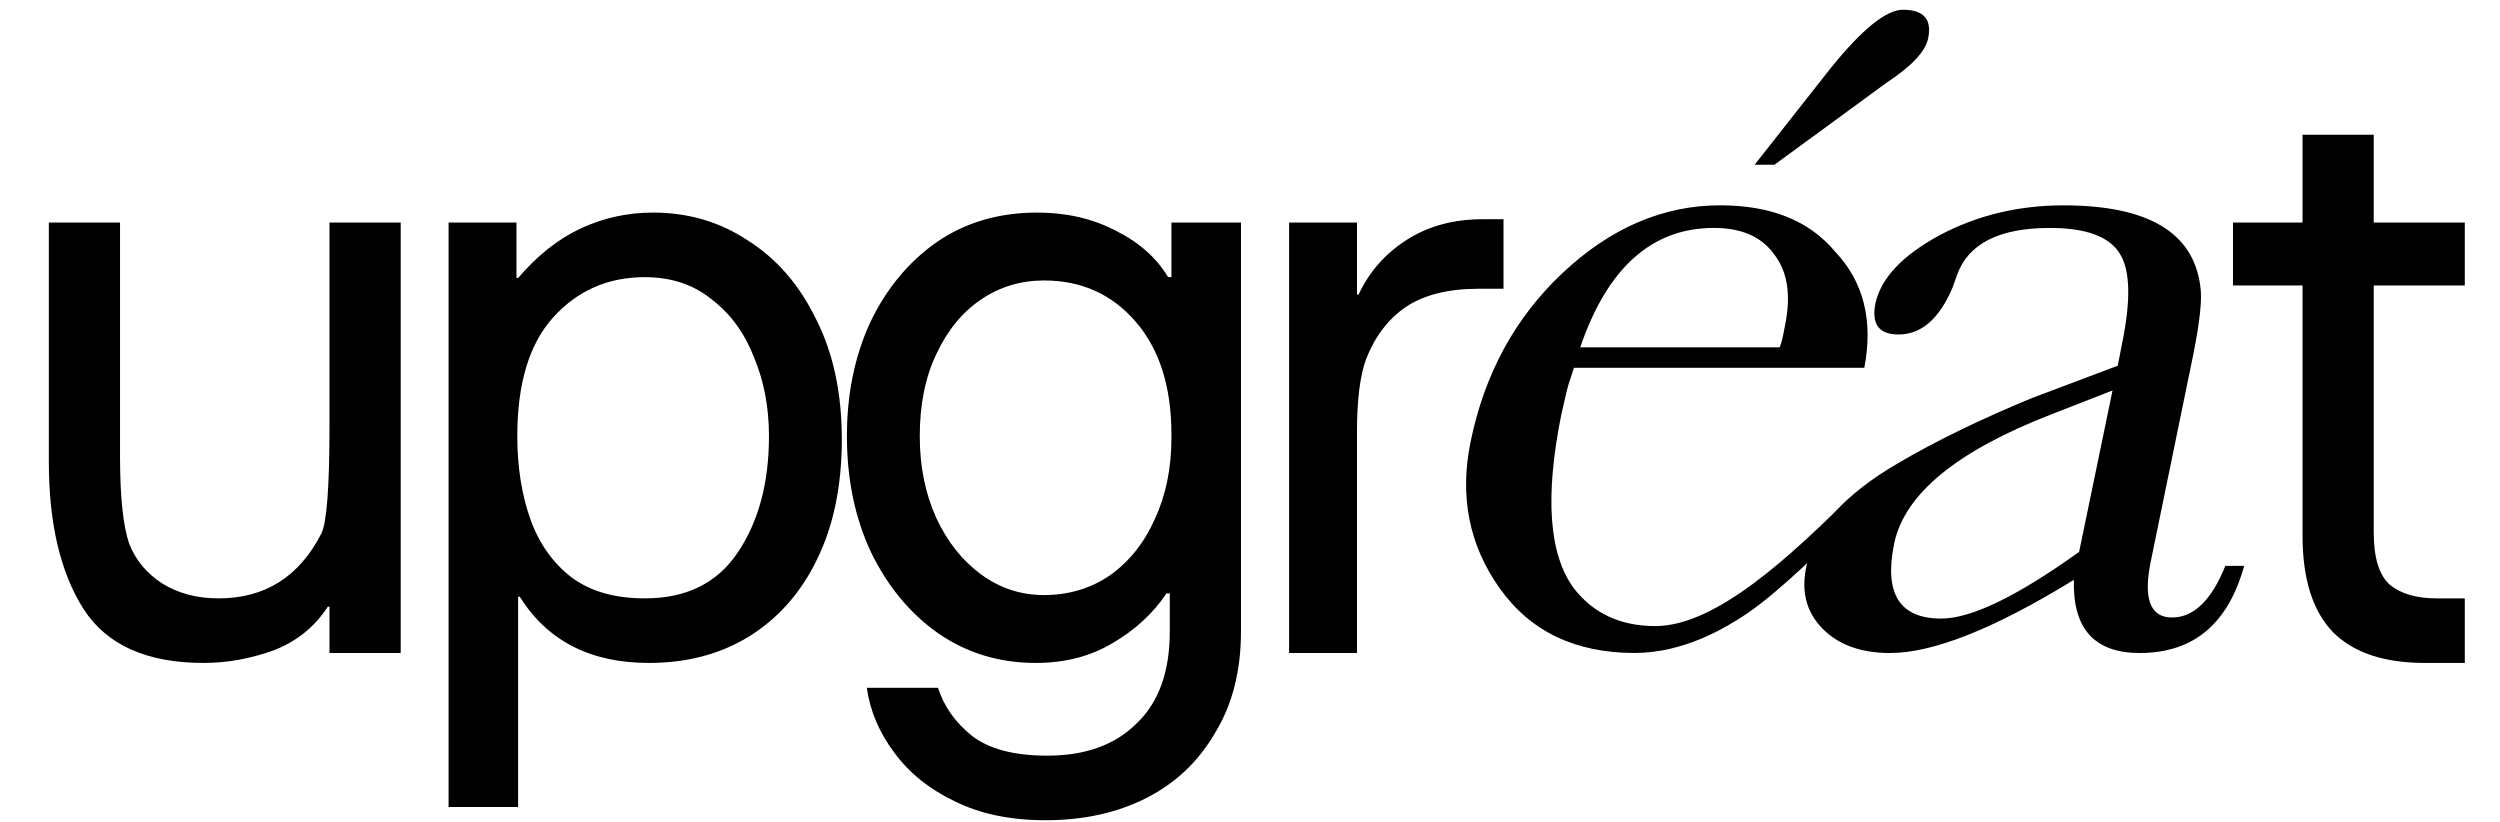 <?xml version="1.0" encoding="UTF-8"?> <svg xmlns="http://www.w3.org/2000/svg" width="915" height="301" viewBox="0 0 915 301" fill="none"><path d="M146.652 81.44V239H120.594V222.032H119.988C115.14 229.506 108.474 234.859 99.99 238.091C91.506 241.121 83.022 242.636 74.538 242.636C53.732 242.636 39.087 236.071 30.603 222.941C22.119 209.609 17.877 191.631 17.877 169.007V81.44H43.935V167.189C43.935 181.733 45.046 192.338 47.268 199.004C49.692 205.064 53.732 209.912 59.388 213.548C65.246 217.184 72.114 219.002 79.992 219.002C96.96 219.002 109.484 211.124 117.564 195.368C119.584 191.53 120.594 178.4 120.594 155.978V81.44H146.652ZM164.181 295.358V81.44H189.027V101.741H189.633C196.703 93.459 204.379 87.399 212.661 83.561C220.943 79.723 229.73 77.804 239.022 77.804C251.95 77.804 263.565 81.238 273.867 88.106C284.371 94.772 292.653 104.367 298.713 116.891C304.975 129.213 308.106 143.858 308.106 160.826C308.106 177.794 305.076 192.439 299.016 204.761C293.158 216.881 284.876 226.274 274.17 232.94C263.666 239.404 251.445 242.636 237.507 242.636C216.095 242.636 200.339 234.556 190.239 218.396H189.633V295.358H164.181ZM235.992 219.002C251.142 219.002 262.454 213.447 269.928 202.337C277.604 191.025 281.442 176.784 281.442 159.614C281.442 149.11 279.624 139.515 275.988 130.829C272.554 121.941 267.403 114.871 260.535 109.619C253.869 104.165 245.688 101.438 235.992 101.438C222.458 101.438 211.247 106.387 202.359 116.285C193.673 125.981 189.33 140.424 189.33 159.614C189.33 170.926 190.946 181.127 194.178 190.217C197.41 199.105 202.46 206.175 209.328 211.427C216.196 216.477 225.084 219.002 235.992 219.002ZM382.689 300.206C369.761 300.206 358.651 297.883 349.359 293.237C340.067 288.793 332.694 282.834 327.24 275.36C321.786 268.088 318.453 260.21 317.241 251.726H343.299C345.521 258.594 349.662 264.452 355.722 269.3C361.984 274.148 371.175 276.572 383.295 276.572C397.233 276.572 408.141 272.633 416.019 264.755C424.099 257.079 428.139 245.868 428.139 231.122V217.184H426.927C422.079 224.456 415.514 230.516 407.232 235.364C399.152 240.212 389.759 242.636 379.053 242.636C365.721 242.636 353.803 239 343.299 231.728C332.997 224.456 324.816 214.558 318.756 202.034C312.898 189.51 309.969 175.37 309.969 159.614C309.969 144.262 312.797 130.425 318.453 118.103C324.311 105.781 332.391 95.984 342.693 88.712C353.197 81.44 365.519 77.804 379.659 77.804C390.365 77.804 399.96 80.026 408.444 84.47C416.928 88.712 423.291 94.368 427.533 101.438H428.745V81.44H454.197V231.122C454.197 245.464 451.066 257.786 444.804 268.088C438.744 278.592 430.361 286.571 419.655 292.025C408.949 297.479 396.627 300.206 382.689 300.206ZM382.083 217.79C391.173 217.79 399.253 215.366 406.323 210.518C413.393 205.468 418.847 198.6 422.685 189.914C426.725 181.228 428.745 171.33 428.745 160.22V159.008C428.745 141.636 424.402 127.9 415.716 117.8C407.03 107.7 395.819 102.65 382.083 102.65C373.599 102.65 365.923 104.973 359.055 109.619C352.187 114.265 346.733 120.931 342.693 129.617C338.653 138.101 336.633 148.1 336.633 159.614C336.633 170.724 338.653 180.723 342.693 189.611C346.733 198.297 352.187 205.165 359.055 210.215C365.923 215.265 373.599 217.79 382.083 217.79ZM471.809 239V81.44H496.655V107.801H497.261C501.099 99.519 506.957 92.853 514.835 87.803C522.713 82.753 532.005 80.228 542.711 80.228H550.286V105.68H541.196C530.086 105.68 521.198 107.902 514.532 112.346C508.068 116.79 503.22 123.153 499.988 131.435C497.766 137.495 496.655 146.383 496.655 158.099V239H471.809ZM887.567 242.636C872.619 242.636 861.408 238.899 853.934 231.425C846.46 223.749 842.723 211.932 842.723 195.974V104.468H817.271V81.44H842.723V49.322H868.781V81.44H902.111V104.468H868.781V194.762C868.781 204.256 870.801 210.72 874.841 214.154C878.881 217.386 884.537 219.002 891.809 219.002H902.111V242.636H887.567Z" fill="black"></path><path d="M751.02 151.566C716.358 164.957 697.116 180.711 693.293 198.828C689.47 217.208 695.205 226.398 710.497 226.398C721.456 226.398 738.277 218.258 760.96 201.979L773.193 142.901L751.02 151.566ZM821.362 207.099C815.5 228.367 802.757 239.001 783.133 239.001C766.567 239.001 758.538 230.074 759.048 212.219C729.994 230.074 707.566 239.001 691.764 239.001C681.06 239.001 672.777 235.982 666.915 229.942C661.053 223.903 659.142 216.289 661.181 207.099C663.984 193.445 675.071 180.973 694.44 169.683C708.203 161.543 724.642 153.535 743.756 145.658L775.104 133.842L776.634 125.965C779.947 109.948 779.692 98.921 775.869 92.882C772.046 86.58 763.508 83.429 750.255 83.429C731.65 83.429 720.309 89.206 716.231 100.759L714.702 105.091C709.859 116.644 703.233 122.421 694.822 122.421C687.686 122.421 684.883 118.613 686.412 110.999C688.451 101.809 696.224 93.538 709.732 86.186C723.495 78.834 738.659 75.158 755.225 75.158C786.064 75.158 802.757 85.004 805.306 104.697C806.07 109.161 805.178 117.694 802.63 130.298L787.338 204.736C784.28 218.915 786.828 226.004 794.984 226.004C802.885 226.004 809.384 219.702 814.481 207.099H821.362Z" fill="black"></path><path d="M649.465 60.285H642.201L670.109 24.838C681.578 10.66 690.371 3.57 696.487 3.57C704.133 3.57 707.191 7.115 705.662 14.204C704.643 18.931 699.546 24.313 690.37 30.352L649.465 60.285ZM651.376 127.135C651.886 125.822 652.268 124.51 652.523 123.197C652.778 121.884 653.033 120.571 653.288 119.258C655.582 108.23 654.307 99.566 649.465 93.264C644.877 86.7 637.486 83.418 627.292 83.418C604.609 83.418 588.298 97.99 578.358 127.135H651.376ZM576.064 134.618L574.917 138.163C574.408 139.476 573.898 141.183 573.388 143.283C572.878 145.384 572.241 148.141 571.477 151.554C565.36 181.75 566.889 203.018 576.064 215.358C583.2 224.548 593.14 229.143 605.883 229.143C628.311 229.143 655.761 202.922 676.307 182.805L675.217 193.116C669.679 197.92 652.075 216.101 639.029 224.812C632.022 229.491 616.579 238.99 598.237 238.99C576.574 238.99 560.135 231.113 548.921 215.358C537.707 199.604 534.139 181.75 538.217 161.794C543.314 136.85 554.528 116.239 571.859 99.96C589.445 83.418 608.687 75.147 629.586 75.147C648.191 75.147 662.208 80.792 671.638 92.082C682.087 103.11 685.655 117.289 682.342 134.618H576.064Z" fill="black"></path></svg> 